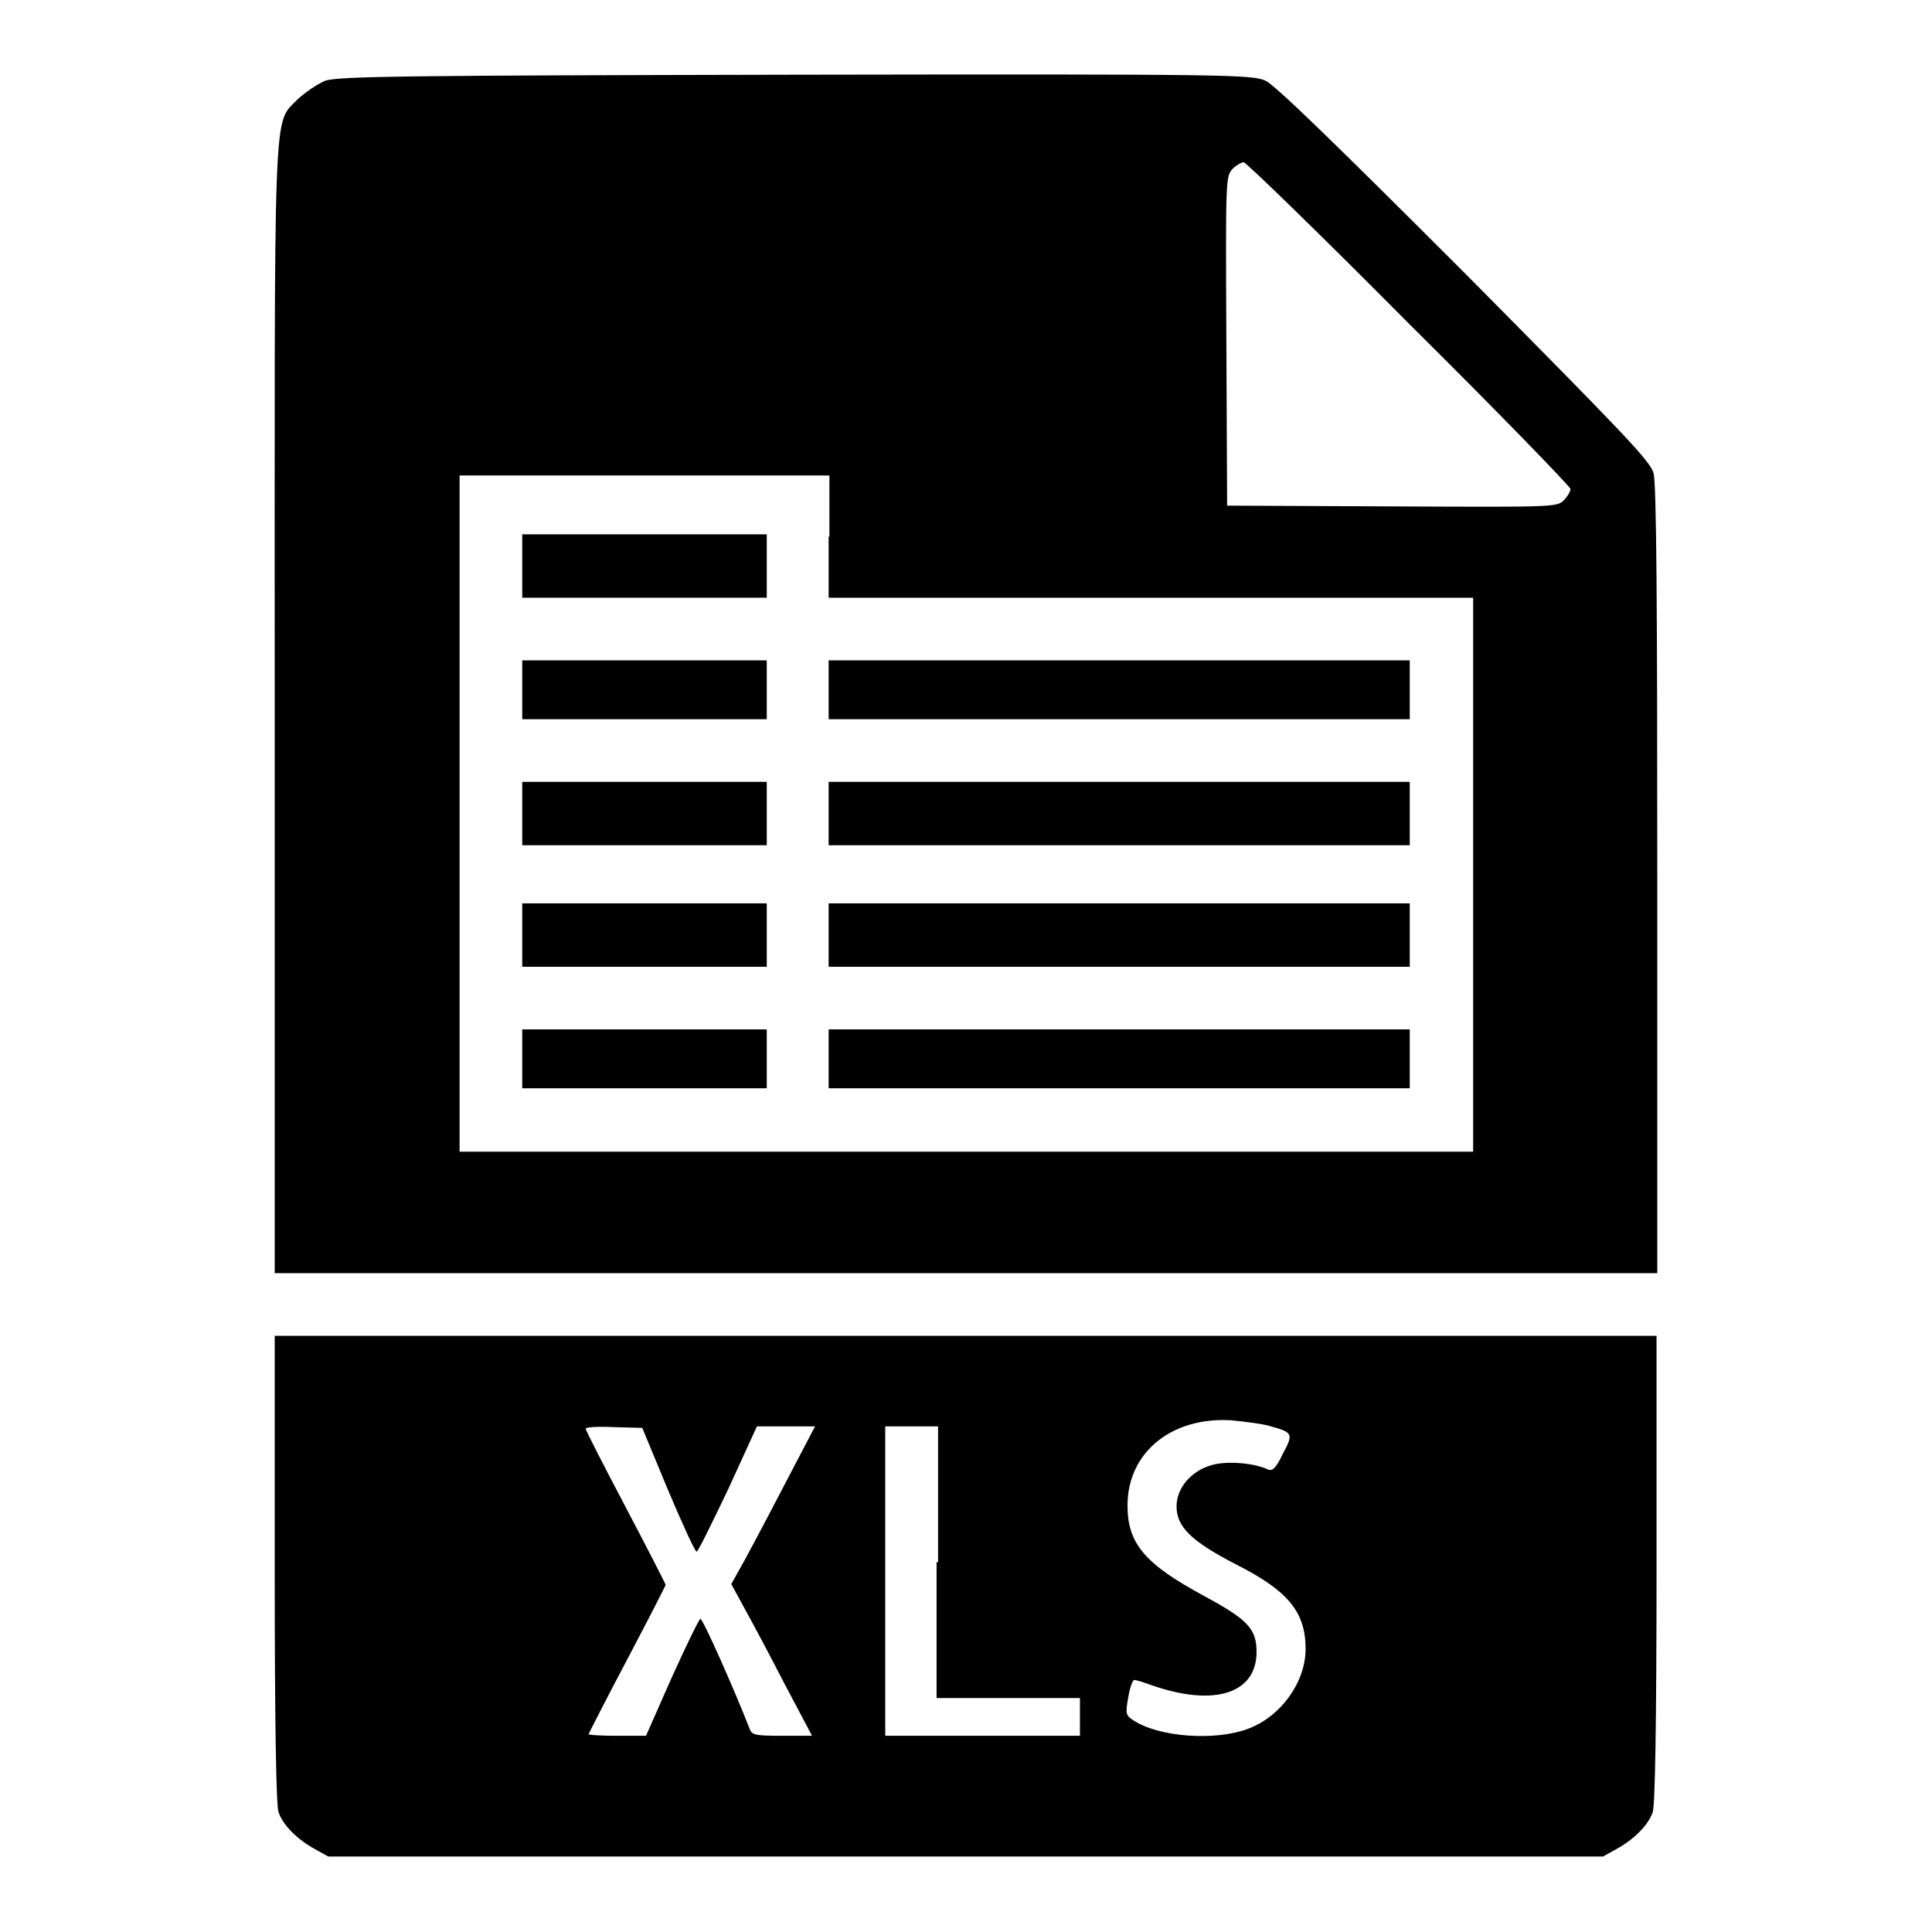 <?xml version="1.0" encoding="utf-8"?>
<!-- Svg Vector Icons : http://www.onlinewebfonts.com/icon -->
<!DOCTYPE svg PUBLIC "-//W3C//DTD SVG 1.1//EN" "http://www.w3.org/Graphics/SVG/1.1/DTD/svg11.dtd">
<svg version="1.1" xmlns="http://www.w3.org/2000/svg" xmlns:xlink="http://www.w3.org/1999/xlink" x="0px" y="0px" viewBox="0 0 256 256" enable-background="new 0 0 256 256" xml:space="preserve">
<g><g><g><path fill="#000000" d="M43.1,10.7c-1,0.4-2.6,1.5-3.6,2.4c-3.4,3.6-3.1-1.8-3.1,81.2v74.4H128h91.6v-52.1c0-35.7-0.1-52.6-0.5-53.9c-0.4-1.6-4.1-5.4-25-26.5c-16.6-16.6-25.1-24.9-26.4-25.5c-1.8-0.8-4.2-0.9-62.3-0.8C54.4,10,44.7,10.1,43.1,10.7z M186.7,42.9c11.8,11.7,21.4,21.6,21.4,21.9c0,0.3-0.4,1-0.9,1.5c-0.9,0.9-1.4,0.9-22.8,0.8L162.6,67l-0.1-21.8c-0.1-21.3-0.1-21.8,0.8-22.8c0.5-0.5,1.2-0.9,1.5-0.9C165.1,21.5,175,31.1,186.7,42.9z M109.8,71.1v8.1h42.7h42.7v36.7v36.7H128H60.9v-44.8V63h24.5h24.5V71.1z"/><path fill="#000000" d="M69.2,75v4.2h16.2h16.2V75v-4.2H85.3H69.2V75z"/><path fill="#000000" d="M69.2,91.4v3.9h16.2h16.2v-3.9v-3.9H85.3H69.2V91.4z"/><path fill="#000000" d="M109.8,91.4v3.9h38.5h38.5v-3.9v-3.9h-38.5h-38.5V91.4z"/><path fill="#000000" d="M69.2,107.8v4.2h16.2h16.2v-4.2v-4.2H85.3H69.2V107.8z"/><path fill="#000000" d="M109.8,107.8v4.2h38.5h38.5v-4.2v-4.2h-38.5h-38.5V107.8z"/><path fill="#000000" d="M69.2,123.9v4.2h16.2h16.2v-4.2v-4.2H85.3H69.2V123.9z"/><path fill="#000000" d="M109.8,123.9v4.2h38.5h38.5v-4.2v-4.2h-38.5h-38.5V123.9z"/><path fill="#000000" d="M69.2,140.3v3.9h16.2h16.2v-3.9v-3.9H85.3H69.2V140.3z"/><path fill="#000000" d="M109.8,140.3v3.9h38.5h38.5v-3.9v-3.9h-38.5h-38.5V140.3z"/><path fill="#000000" d="M36.4,207.9c0,20.7,0.2,31.3,0.5,32.2c0.6,1.8,2.6,3.7,4.8,4.9l1.8,1H128h84.4l1.8-1c2.2-1.2,4.2-3.1,4.8-4.9c0.3-0.9,0.5-11.5,0.5-32.2V177H128H36.4V207.9z M168.4,189c2.9,0.8,3,1,1.6,3.6c-0.9,1.9-1.4,2.4-2,2.1c-1.8-0.8-4.8-1.1-6.9-0.7c-3,0.6-5.2,3-5.2,5.6c0,2.7,1.9,4.6,7.9,7.7c6.9,3.5,9.2,6.3,9.2,11.2c0,4.4-3.3,9-7.7,10.6c-4.3,1.6-11.8,1.1-15.2-1.2c-0.9-0.6-1-0.8-0.6-3c0.2-1.3,0.6-2.3,0.8-2.3c0.2,0,1.2,0.3,2.3,0.7c8.3,2.9,13.9,1.1,13.9-4.4c0-3.1-1.2-4.3-6.9-7.4c-7.8-4.2-10.2-6.9-10.2-12c0-7.1,5.9-11.8,13.8-11.3C165.2,188.4,167.5,188.7,168.4,189z M88.5,197.4c1.9,4.5,3.6,8.2,3.8,8.2c0.2,0,2-3.7,4.2-8.3l3.8-8.3h3.9h3.8l-4.5,8.6c-2.5,4.8-5,9.5-5.6,10.5l-1,1.8l1.8,3.3c1,1.8,3.4,6.3,5.3,10l3.6,6.8h-4c-3.6,0-4-0.1-4.3-1c-1.9-4.9-6.2-14.6-6.5-14.5c-0.2,0.1-1.9,3.6-3.8,7.8l-3.4,7.7h-3.8c-2.1,0-3.8-0.1-3.8-0.2c0-0.1,2.3-4.6,5.1-9.9c2.8-5.3,5.1-9.8,5.1-9.9s-2.4-4.8-5.3-10.3c-2.9-5.5-5.3-10.2-5.3-10.4c0-0.2,1.7-0.3,3.7-0.2l3.8,0.1L88.5,197.4z M124.1,207v18h9.5h9.5v2.5v2.5h-12.9h-12.9v-20.5V189h3.5h3.5V207z"/></g></g></g>
</svg>